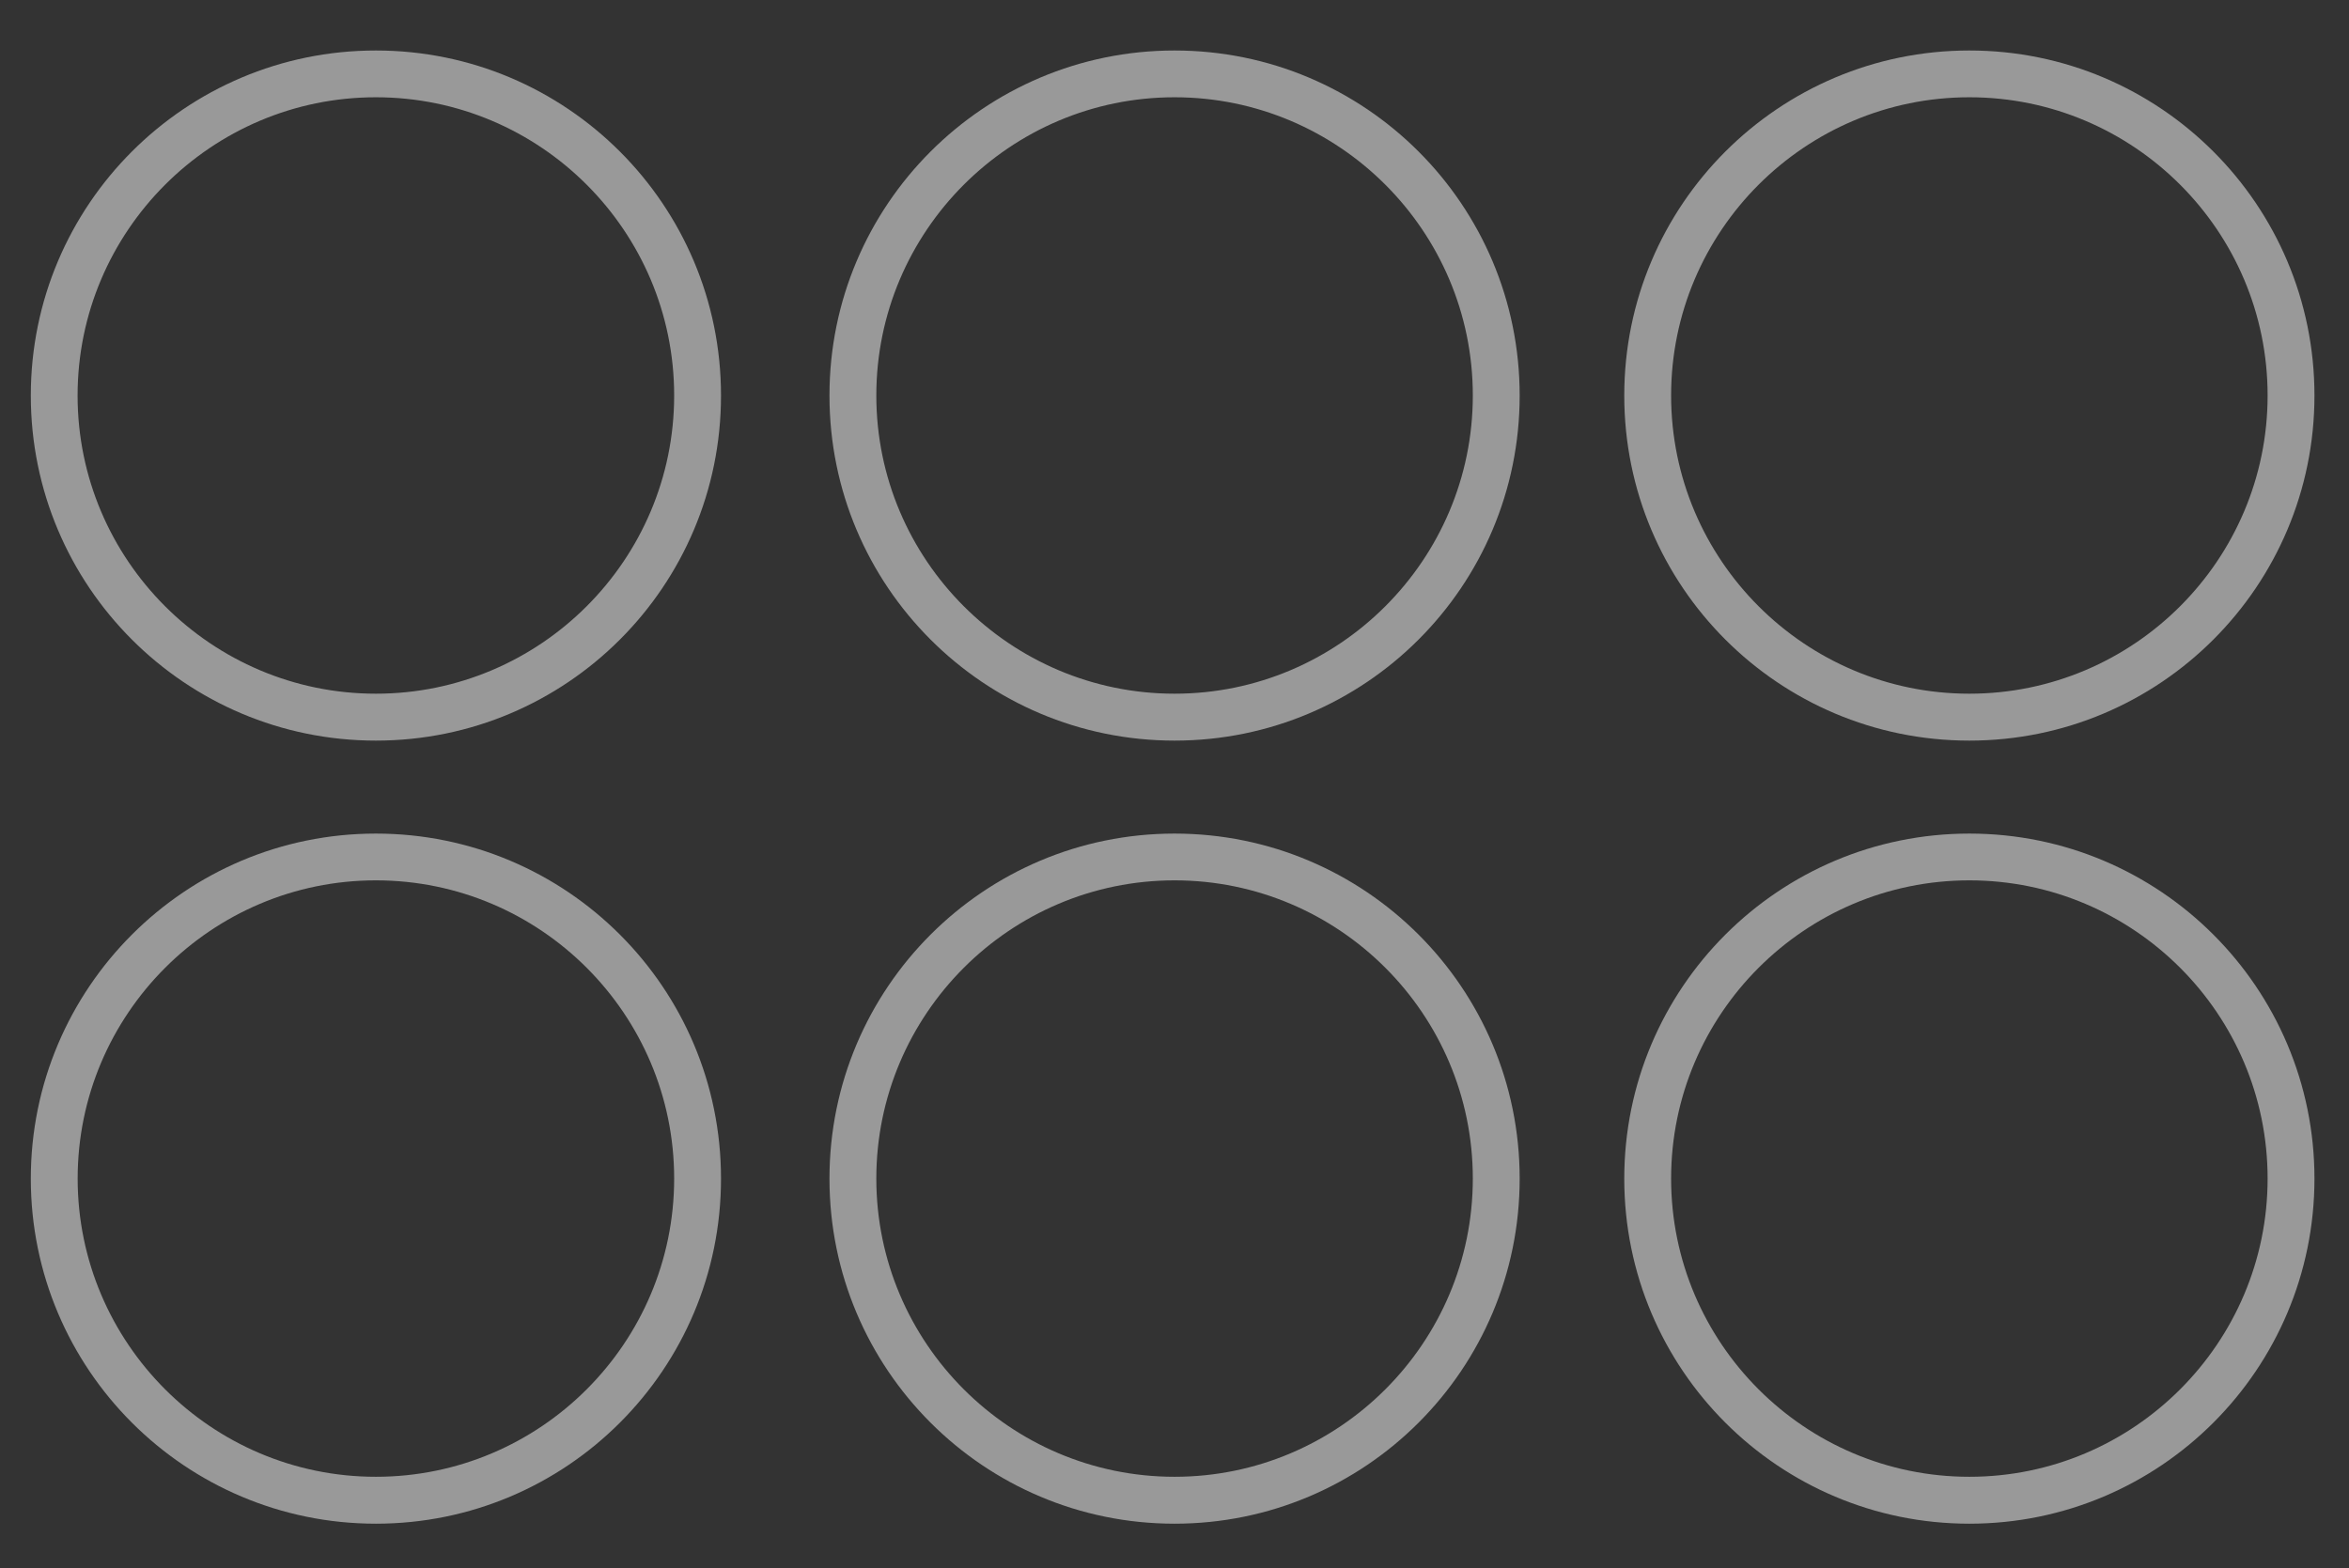 <svg xmlns="http://www.w3.org/2000/svg" id="Layer_1" viewBox="0 0 340 227"><rect x="0" y="0" width="340" height="227" fill="#333333" stroke="none"/><defs><style>.cls-1{fill:#fff;}.cls-2{opacity:.5;}</style></defs><g class="cls-2"><path class="cls-1" d="M54.41,14.08c23.81,0,43.17,19.37,43.17,43.17s-19.37,43.17-43.17,43.17S11.23,81.06,11.23,57.26,30.6,14.08,54.41,14.08m0-6.77C26.82,7.31,4.46,29.67,4.46,57.26s22.36,49.95,49.95,49.95,49.95-22.36,49.95-49.95S81.99,7.31,54.41,7.31h0Z"></path><path class="cls-1" d="M170.01,14.08c23.81,0,43.17,19.37,43.17,43.17s-19.37,43.17-43.17,43.17-43.17-19.37-43.17-43.17,19.37-43.17,43.17-43.17m0-6.77c-27.58,0-49.95,22.36-49.95,49.95s22.36,49.95,49.95,49.95,49.95-22.36,49.95-49.95S197.6,7.31,170.01,7.31h0Z"></path><path class="cls-1" d="M285.05,14.08c23.81,0,43.17,19.37,43.17,43.17s-19.37,43.17-43.17,43.17-43.17-19.37-43.17-43.17,19.37-43.17,43.17-43.17m0-6.77c-27.58,0-49.95,22.36-49.95,49.95s22.36,49.95,49.95,49.95,49.95-22.36,49.95-49.95-22.36-49.95-49.95-49.95h0Z"></path><path class="cls-1" d="M54.41,127.44c23.81,0,43.17,19.37,43.17,43.17s-19.37,43.17-43.17,43.17-43.17-19.37-43.17-43.17,19.37-43.17,43.17-43.17m0-6.77c-27.58,0-49.95,22.36-49.95,49.95s22.36,49.95,49.95,49.95,49.95-22.36,49.95-49.95-22.36-49.95-49.95-49.95h0Z"></path><path class="cls-1" d="M170.01,127.44c23.81,0,43.17,19.37,43.17,43.17s-19.37,43.17-43.17,43.17-43.17-19.37-43.17-43.17,19.37-43.17,43.17-43.17m0-6.77c-27.58,0-49.95,22.36-49.95,49.95s22.36,49.95,49.95,49.95,49.95-22.36,49.95-49.95-22.36-49.95-49.95-49.95h0Z"></path><path class="cls-1" d="M285.05,127.44c23.81,0,43.17,19.37,43.17,43.17s-19.37,43.17-43.17,43.17-43.17-19.37-43.17-43.17,19.37-43.17,43.17-43.17m0-6.77c-27.58,0-49.95,22.36-49.95,49.95s22.36,49.95,49.95,49.95,49.95-22.36,49.95-49.95-22.36-49.95-49.95-49.95h0Z"></path></g></svg>